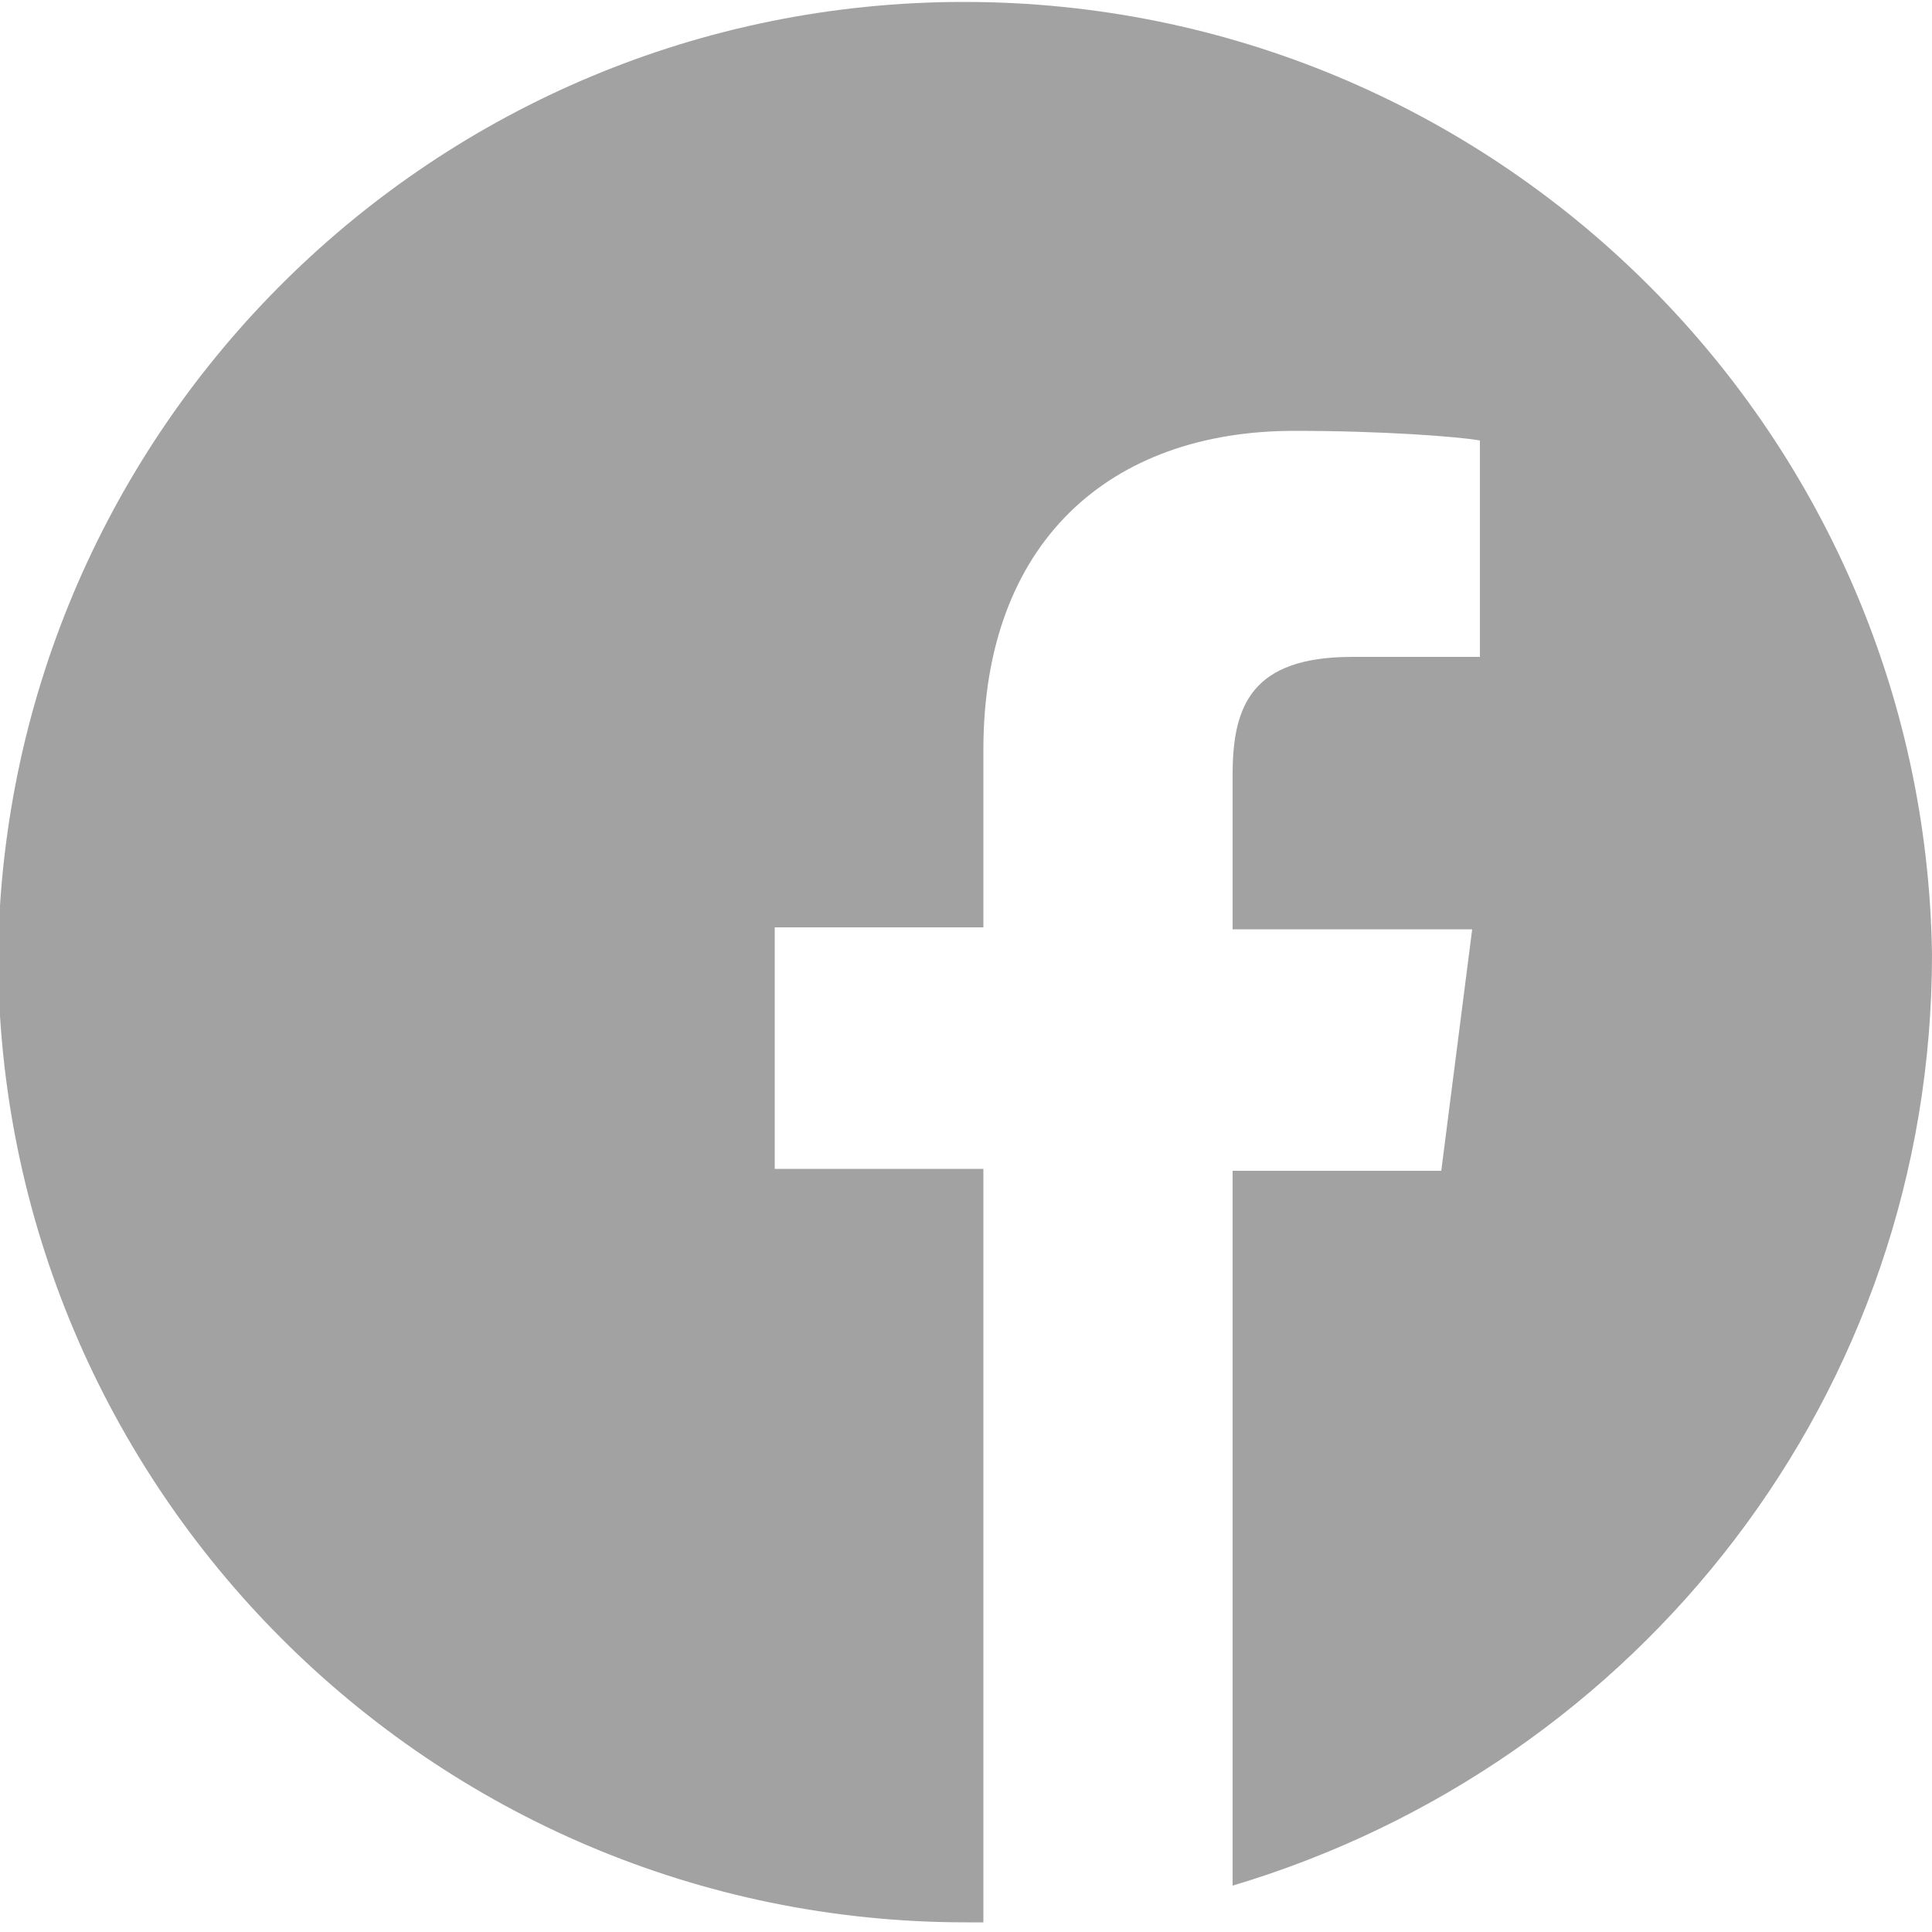 <?xml version="1.0" encoding="utf-8"?>
<!-- Generator: Adobe Illustrator 21.0.0, SVG Export Plug-In . SVG Version: 6.00 Build 0)  -->
<svg version="1.1" id="Calque_1" xmlns="http://www.w3.org/2000/svg" xmlns:xlink="http://www.w3.org/1999/xlink" x="0px" y="0px"
	 viewBox="0 0 100 100" enable-background="new 0 0 100 100" xml:space="preserve">
<path fill="#A2A2A2" d="M100,49.4C99.6,22.1,77.3,0.1,49.9,0.1S0.3,22.1-0.1,49.4v0c0,27.6,22.4,50.1,50.1,50.1l0,0
	c0.3,0,0.6,0,0.9,0v-39H40.1V48h10.8v-9.2c0-10.7,6.5-16.5,16.1-16.5c4.6,0,8.5,0.3,9.6,0.5v11.2H70c-5.2,0-6.2,2.5-6.2,6.1v8h12.4
	l-1.6,12.5H63.8v37C84.9,91.3,100,72.1,100,49.4L100,49.4L100,49.4z"/>
</svg>
